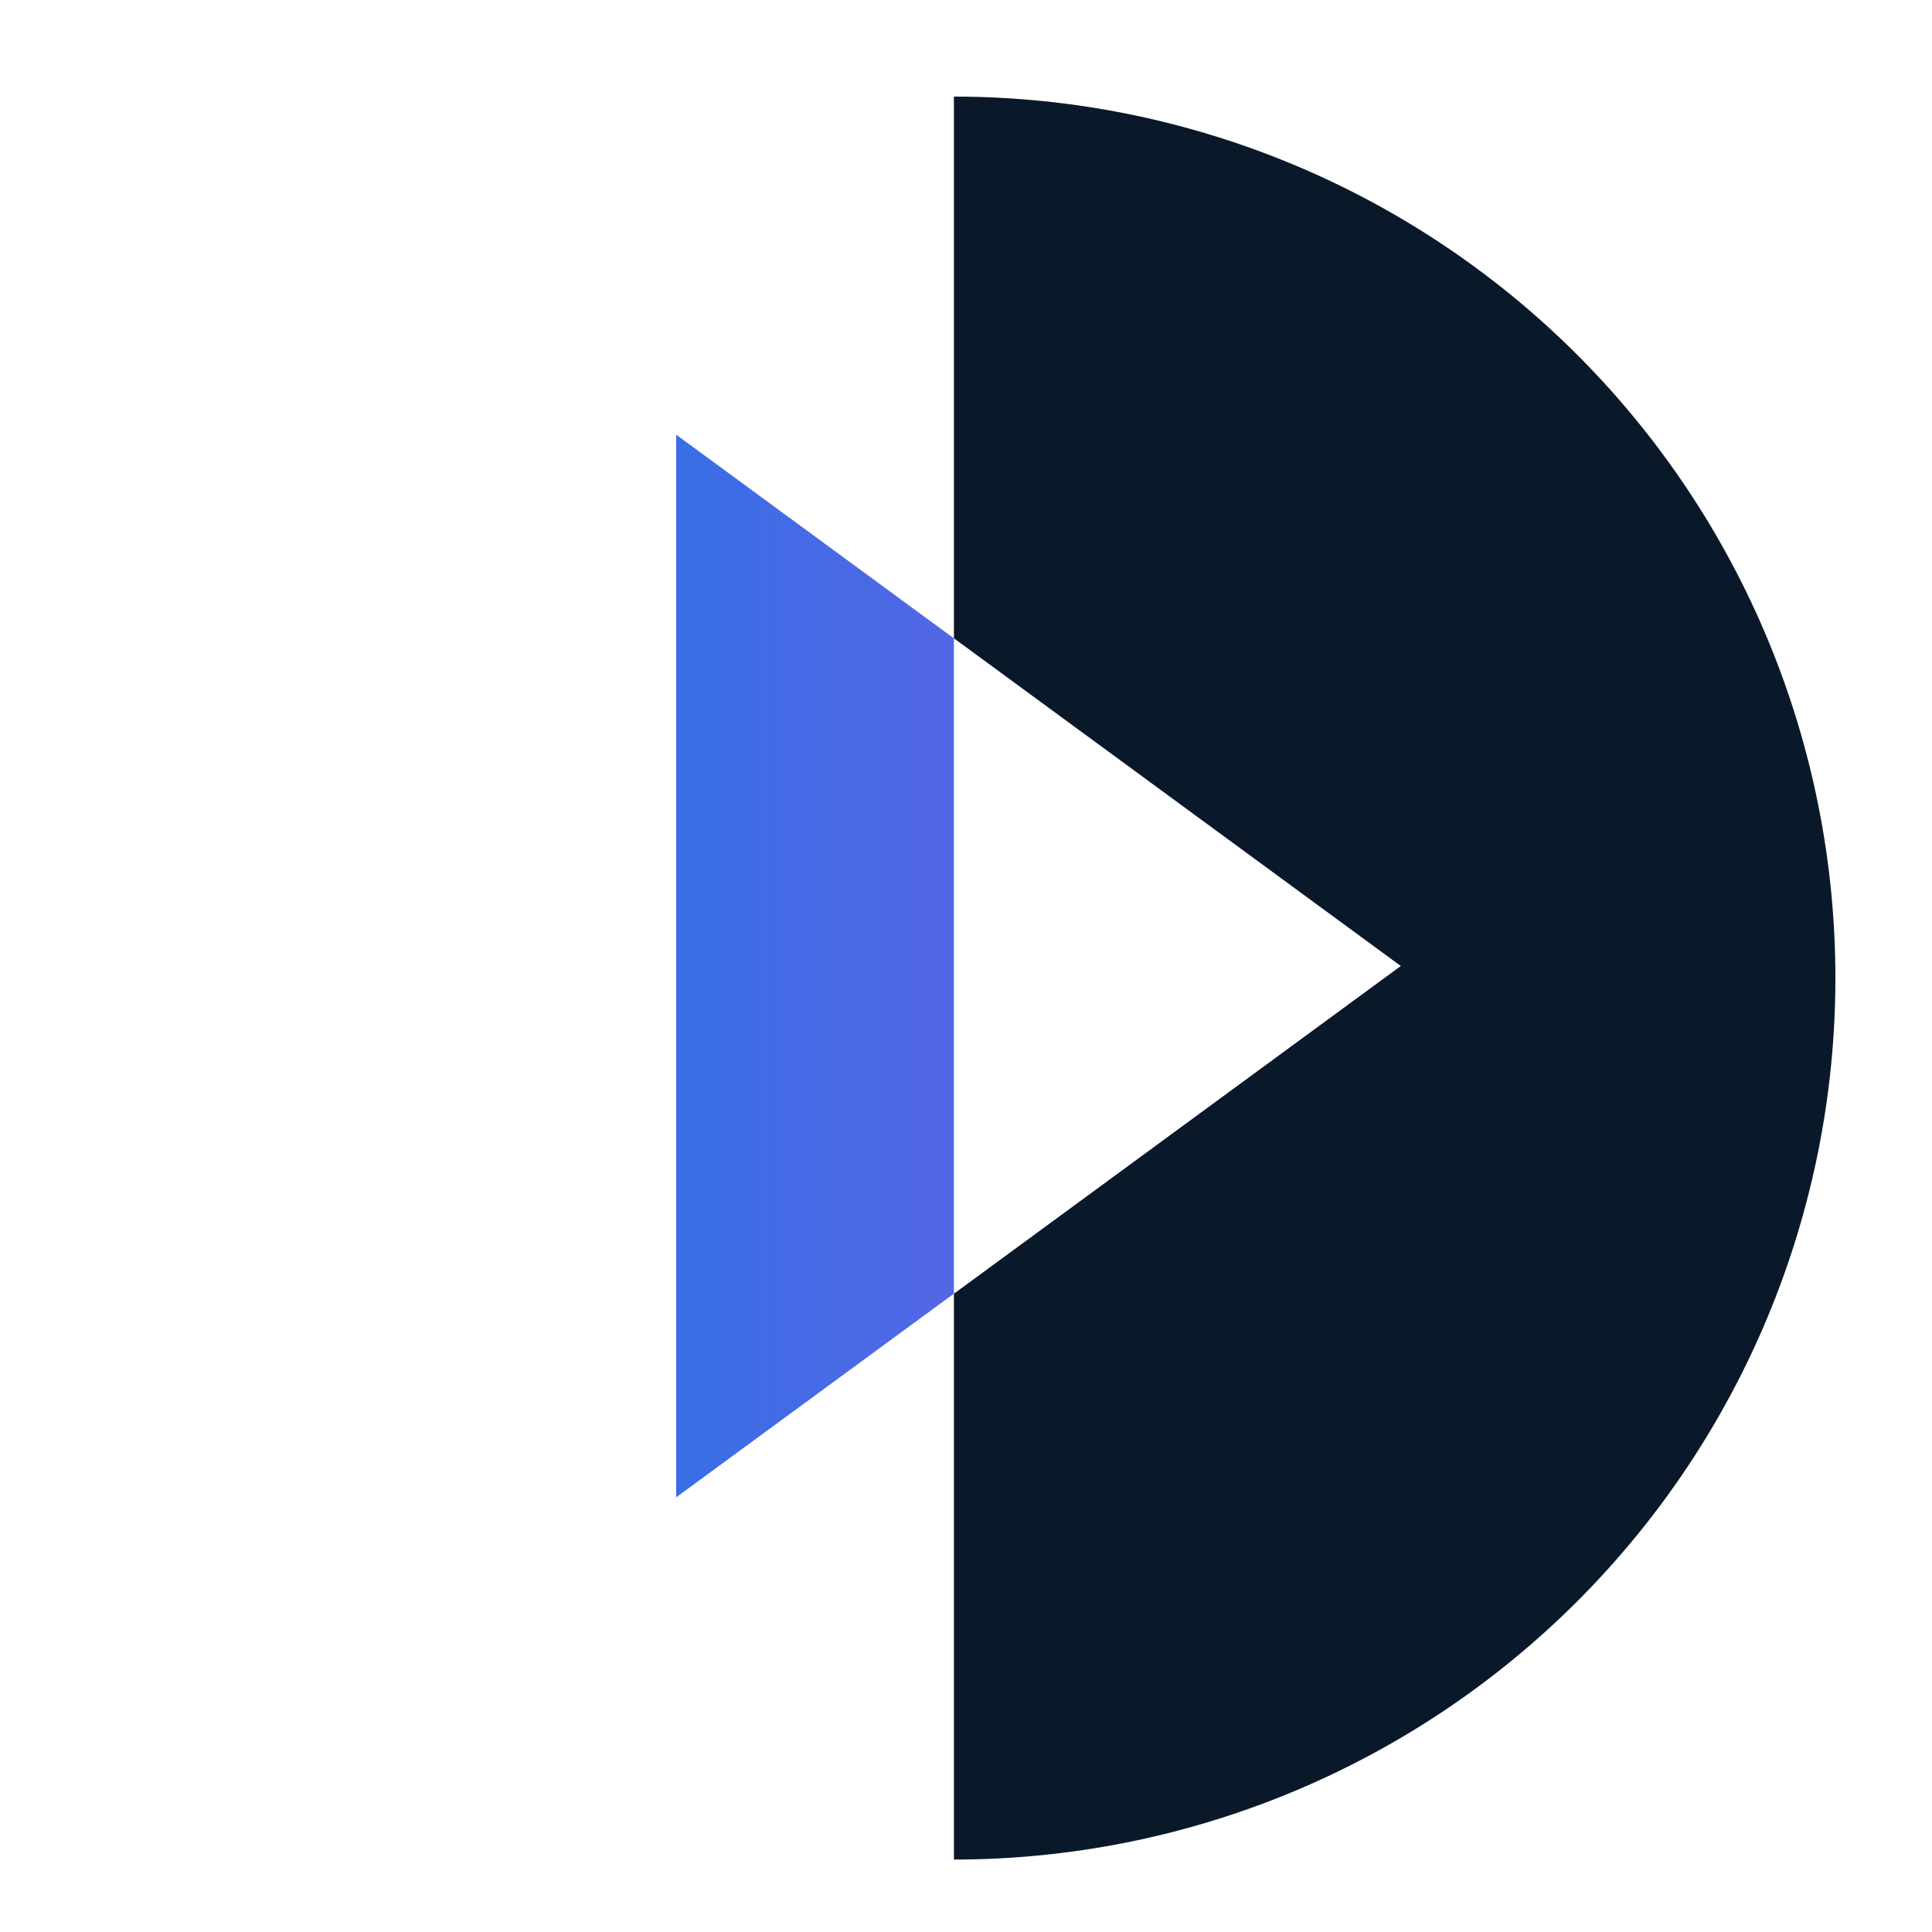 <svg width="80" height="80" viewBox="0 0 80 80" fill="none" xmlns="http://www.w3.org/2000/svg">
<g filter="url(#filter0_b_6571_27848)">
<path d="M39.5 4C49.18 4 58.464 7.846 65.309 14.691C72.154 21.536 76 30.82 76 40.5C76 50.18 72.154 59.464 65.309 66.309C58.464 73.154 49.18 77 39.5 77L39.5 40.5L39.5 4Z" fill="#0A1929"/>
</g>
<path d="M58 40L28 62L28 18L58 40Z" fill="url(#paint0_linear_6571_27848)"/>
<path fill-rule="evenodd" clip-rule="evenodd" d="M39.5 53.567L39.5 40.5L39.5 26.434L58 40L39.5 53.567Z" fill="white"/>
<defs>
<filter id="filter0_b_6571_27848" x="27.5" y="-8" width="60.5" height="97" filterUnits="userSpaceOnUse" color-interpolation-filters="sRGB">
<feFlood flood-opacity="0" result="BackgroundImageFix"/>
<feGaussianBlur in="BackgroundImageFix" stdDeviation="6"/>
<feComposite in2="SourceAlpha" operator="in" result="effect1_backgroundBlur_6571_27848"/>
<feBlend mode="normal" in="SourceGraphic" in2="effect1_backgroundBlur_6571_27848" result="shape"/>
</filter>
<linearGradient id="paint0_linear_6571_27848" x1="28" y1="40" x2="58" y2="40" gradientUnits="userSpaceOnUse">
<stop stop-color="#386EE5"/>
<stop offset="1" stop-color="#7F5BE6"/>
</linearGradient>
</defs>
</svg>
